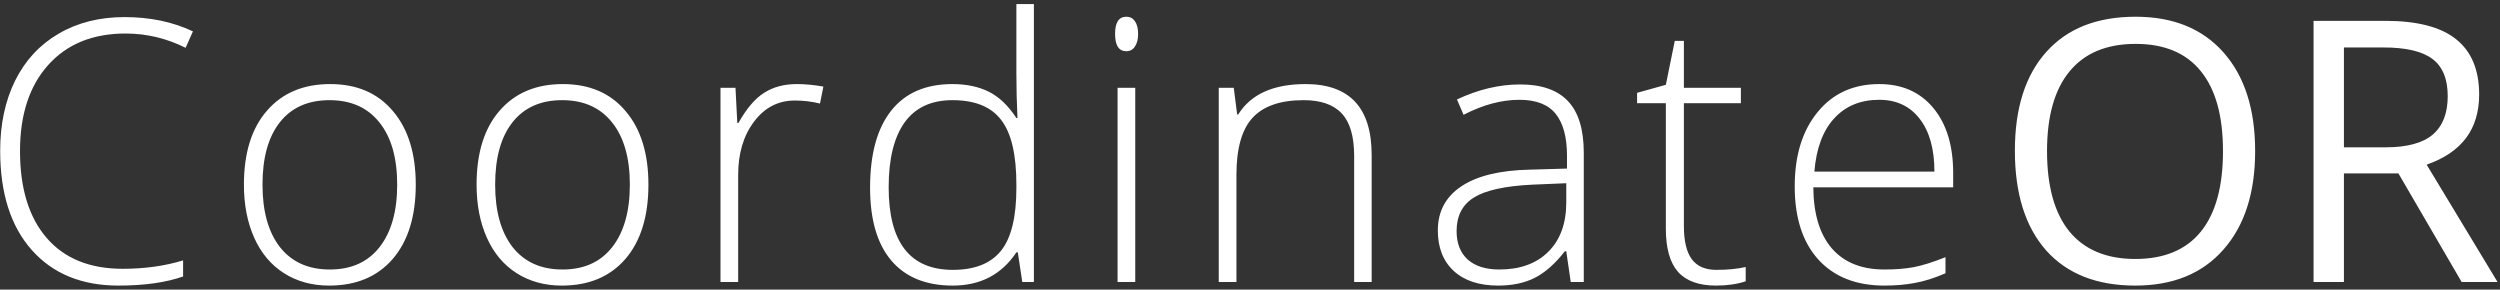 <svg width="328" height="38" viewBox="0 0 328 38" fill="none" xmlns="http://www.w3.org/2000/svg">
<rect x="0" y="0" width="328" height="38" fill="#333333" stroke="none"/>
<path d="M16.477 4.398C12.18 4.398 8.797 5.773 6.328 8.523C3.859 11.273 2.625 15.039 2.625 19.82C2.625 24.711 3.789 28.508 6.117 31.211C8.445 33.914 11.773 35.266 16.102 35.266C18.977 35.266 21.617 34.898 24.023 34.164V36.273C21.758 37.07 18.93 37.469 15.539 37.469C10.727 37.469 6.938 35.914 4.172 32.805C1.406 29.695 0.023 25.352 0.023 19.773C0.023 16.289 0.68 13.219 1.992 10.562C3.32 7.906 5.219 5.859 7.688 4.422C10.172 2.969 13.055 2.242 16.336 2.242C19.68 2.242 22.672 2.867 25.312 4.117L24.352 6.273C21.852 5.023 19.227 4.398 16.477 4.398ZM54.548 24.227C54.548 28.383 53.541 31.633 51.525 33.977C49.509 36.305 46.728 37.469 43.181 37.469C40.947 37.469 38.978 36.93 37.275 35.852C35.572 34.773 34.267 33.227 33.361 31.211C32.455 29.195 32.002 26.867 32.002 24.227C32.002 20.07 33.009 16.836 35.025 14.523C37.041 12.195 39.806 11.031 43.322 11.031C46.822 11.031 49.564 12.211 51.548 14.57C53.548 16.914 54.548 20.133 54.548 24.227ZM34.439 24.227C34.439 27.727 35.205 30.461 36.736 32.43C38.283 34.383 40.462 35.359 43.275 35.359C46.087 35.359 48.259 34.383 49.791 32.43C51.337 30.461 52.111 27.727 52.111 24.227C52.111 20.711 51.33 17.984 49.767 16.047C48.22 14.109 46.041 13.141 43.228 13.141C40.416 13.141 38.244 14.109 36.712 16.047C35.197 17.969 34.439 20.695 34.439 24.227ZM85.073 24.227C85.073 28.383 84.066 31.633 82.05 33.977C80.034 36.305 77.253 37.469 73.706 37.469C71.472 37.469 69.503 36.93 67.8 35.852C66.097 34.773 64.792 33.227 63.886 31.211C62.98 29.195 62.527 26.867 62.527 24.227C62.527 20.07 63.534 16.836 65.55 14.523C67.566 12.195 70.331 11.031 73.847 11.031C77.347 11.031 80.089 12.211 82.073 14.57C84.073 16.914 85.073 20.133 85.073 24.227ZM64.964 24.227C64.964 27.727 65.73 30.461 67.261 32.43C68.808 34.383 70.987 35.359 73.8 35.359C76.612 35.359 78.784 34.383 80.316 32.43C81.862 30.461 82.636 27.727 82.636 24.227C82.636 20.711 81.855 17.984 80.292 16.047C78.745 14.109 76.566 13.141 73.753 13.141C70.941 13.141 68.769 14.109 67.237 16.047C65.722 17.969 64.964 20.695 64.964 24.227ZM104.559 11.031C105.637 11.031 106.794 11.141 108.028 11.359L107.583 13.586C106.52 13.32 105.419 13.188 104.278 13.188C102.106 13.188 100.325 14.109 98.934 15.953C97.544 17.797 96.848 20.125 96.848 22.938V37H94.528V11.523H96.497L96.731 16.117H96.895C97.942 14.242 99.059 12.93 100.247 12.18C101.434 11.414 102.872 11.031 104.559 11.031ZM124.959 11.031C126.803 11.031 128.397 11.367 129.741 12.039C131.084 12.711 132.287 13.859 133.35 15.484H133.491C133.397 13.516 133.35 11.586 133.35 9.695V0.531H135.647V37H134.123L133.537 33.109H133.35C131.412 36.016 128.631 37.469 125.006 37.469C121.491 37.469 118.803 36.375 116.944 34.188C115.084 32 114.155 28.812 114.155 24.625C114.155 20.219 115.077 16.852 116.92 14.523C118.764 12.195 121.444 11.031 124.959 11.031ZM124.959 13.141C122.178 13.141 120.084 14.117 118.678 16.07C117.287 18.023 116.592 20.859 116.592 24.578C116.592 31.797 119.397 35.406 125.006 35.406C127.881 35.406 129.991 34.57 131.334 32.898C132.678 31.227 133.35 28.469 133.35 24.625V24.227C133.35 20.289 132.686 17.461 131.358 15.742C130.045 14.008 127.912 13.141 124.959 13.141ZM148.945 37H146.625V11.523H148.945V37ZM146.297 4.445C146.297 2.945 146.789 2.195 147.773 2.195C148.258 2.195 148.633 2.391 148.898 2.781C149.18 3.172 149.32 3.727 149.32 4.445C149.32 5.148 149.18 5.703 148.898 6.109C148.633 6.516 148.258 6.719 147.773 6.719C146.789 6.719 146.297 5.961 146.297 4.445ZM177.666 37V20.477C177.666 17.914 177.127 16.055 176.048 14.898C174.97 13.727 173.298 13.141 171.033 13.141C167.986 13.141 165.752 13.914 164.33 15.461C162.923 16.992 162.22 19.484 162.22 22.938V37H159.9V11.523H161.869L162.314 15.016H162.455C164.111 12.359 167.056 11.031 171.291 11.031C177.072 11.031 179.962 14.133 179.962 20.336V37H177.666ZM206.081 37L205.495 32.969H205.308C204.027 34.609 202.706 35.773 201.347 36.461C200.003 37.133 198.409 37.469 196.566 37.469C194.066 37.469 192.12 36.828 190.73 35.547C189.339 34.266 188.644 32.492 188.644 30.227C188.644 27.742 189.675 25.812 191.738 24.438C193.816 23.062 196.816 22.336 200.738 22.258L205.589 22.117V20.43C205.589 18.008 205.097 16.18 204.113 14.945C203.128 13.711 201.542 13.094 199.355 13.094C196.995 13.094 194.55 13.75 192.019 15.062L191.152 13.047C193.948 11.734 196.714 11.078 199.448 11.078C202.245 11.078 204.331 11.805 205.706 13.258C207.097 14.711 207.792 16.977 207.792 20.055V37H206.081ZM196.706 35.359C199.425 35.359 201.566 34.586 203.128 33.039C204.706 31.477 205.495 29.312 205.495 26.547V24.039L201.042 24.227C197.464 24.398 194.909 24.961 193.378 25.914C191.863 26.852 191.105 28.32 191.105 30.32C191.105 31.914 191.589 33.156 192.558 34.047C193.542 34.922 194.925 35.359 196.706 35.359ZM225.192 35.406C226.661 35.406 227.942 35.281 229.036 35.031V36.906C227.911 37.281 226.614 37.469 225.145 37.469C222.895 37.469 221.231 36.867 220.153 35.664C219.091 34.461 218.559 32.57 218.559 29.992V13.539H214.786V12.18L218.559 11.125L219.731 5.359H220.927V11.523H228.403V13.539H220.927V29.664C220.927 31.617 221.27 33.062 221.958 34C222.645 34.938 223.723 35.406 225.192 35.406ZM247.233 37.469C243.53 37.469 240.639 36.328 238.561 34.047C236.498 31.766 235.467 28.57 235.467 24.461C235.467 20.398 236.467 17.148 238.467 14.711C240.467 12.258 243.163 11.031 246.553 11.031C249.553 11.031 251.92 12.078 253.655 14.172C255.389 16.266 256.256 19.109 256.256 22.703V24.578H237.905C237.936 28.078 238.748 30.75 240.342 32.594C241.952 34.438 244.248 35.359 247.233 35.359C248.686 35.359 249.959 35.258 251.053 35.055C252.163 34.852 253.561 34.414 255.248 33.742V35.852C253.811 36.477 252.483 36.898 251.264 37.117C250.045 37.352 248.702 37.469 247.233 37.469ZM246.553 13.094C244.1 13.094 242.131 13.906 240.647 15.531C239.163 17.141 238.295 19.469 238.045 22.516H253.795C253.795 19.562 253.155 17.258 251.873 15.602C250.592 13.93 248.819 13.094 246.553 13.094ZM295.875 19.82C295.875 25.305 294.484 29.617 291.703 32.758C288.938 35.898 285.086 37.469 280.148 37.469C275.102 37.469 271.203 35.93 268.453 32.852C265.719 29.758 264.352 25.398 264.352 19.773C264.352 14.195 265.727 9.875 268.477 6.812C271.227 3.734 275.133 2.195 280.195 2.195C285.117 2.195 288.961 3.758 291.727 6.883C294.492 10.008 295.875 14.32 295.875 19.82ZM268.57 19.82C268.57 24.461 269.555 27.984 271.523 30.391C273.508 32.781 276.383 33.977 280.148 33.977C283.945 33.977 286.812 32.781 288.75 30.391C290.688 28 291.656 24.477 291.656 19.82C291.656 15.211 290.688 11.719 288.75 9.344C286.828 6.953 283.977 5.758 280.195 5.758C276.398 5.758 273.508 6.961 271.523 9.367C269.555 11.758 268.57 15.242 268.57 19.82ZM307.523 22.75V37H303.539V2.734H312.938C317.141 2.734 320.242 3.539 322.242 5.148C324.258 6.758 325.266 9.18 325.266 12.414C325.266 16.945 322.969 20.008 318.375 21.602L327.68 37H322.969L314.672 22.75H307.523ZM307.523 19.328H312.984C315.797 19.328 317.859 18.773 319.172 17.664C320.484 16.539 321.141 14.859 321.141 12.625C321.141 10.359 320.469 8.727 319.125 7.727C317.797 6.727 315.656 6.227 312.703 6.227H307.523V19.328Z" fill="white"/>
</svg>
